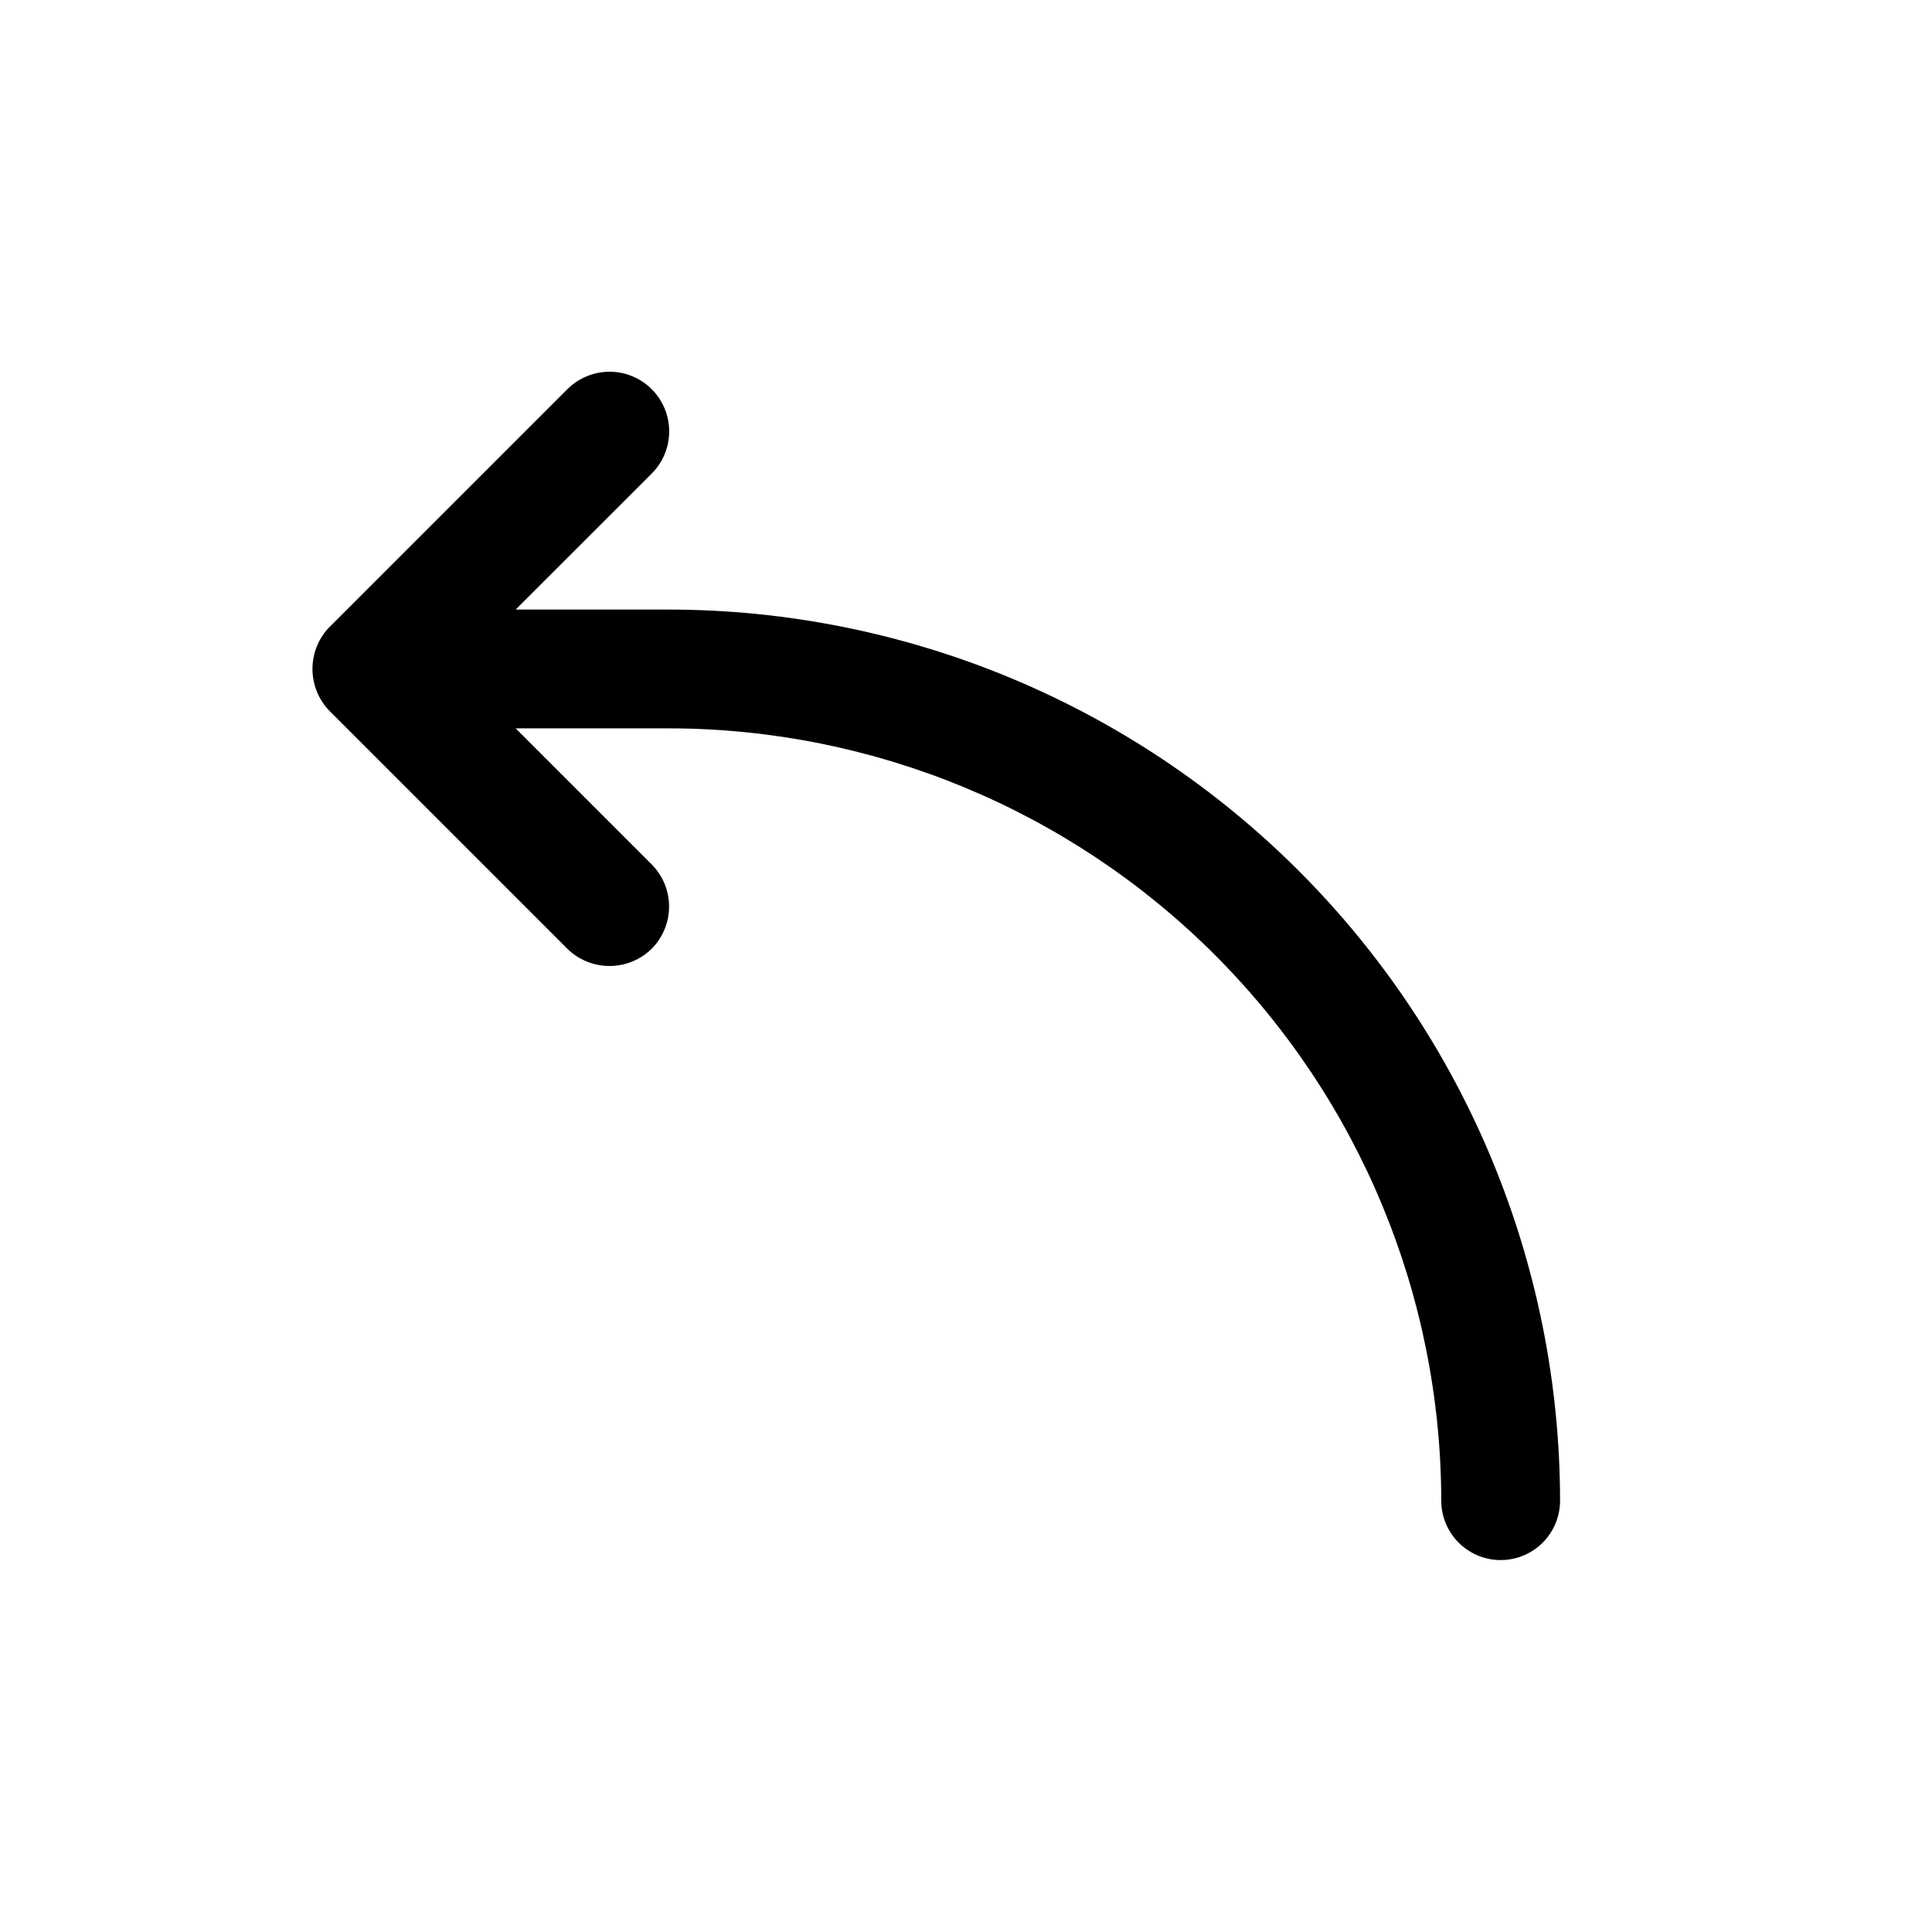 <?xml version="1.0" encoding="UTF-8"?>
<!-- Uploaded to: SVG Find, www.svgfind.com, Generator: SVG Find Mixer Tools -->
<svg fill="#000000" width="800px" height="800px" version="1.1" viewBox="144 144 512 512" xmlns="http://www.w3.org/2000/svg">
 <path d="m231.38 310.12 62.977-62.977c3.992-3.996 9.816-5.555 15.27-4.094 5.457 1.465 9.719 5.723 11.18 11.18 1.461 5.457-0.098 11.277-4.094 15.27l-36.051 36.039h40.617c62.613 0.07 122.64 24.973 166.91 69.246 44.273 44.273 69.176 104.3 69.246 166.91 0 5.625-3 10.82-7.871 13.633s-10.871 2.812-15.742 0c-4.871-2.812-7.875-8.008-7.875-13.633-0.062-54.266-21.645-106.29-60.016-144.66-38.367-38.371-90.391-59.953-144.66-60.016h-40.617l36.055 36.055h-0.004c2.953 2.969 4.606 6.988 4.606 11.176s-1.652 8.207-4.606 11.18c-2.984 2.926-6.996 4.566-11.176 4.566-4.18 0-8.195-1.641-11.18-4.566l-62.977-62.977c-2.926-2.984-4.566-7-4.566-11.18 0-4.18 1.641-8.191 4.566-11.176z"/>
</svg>